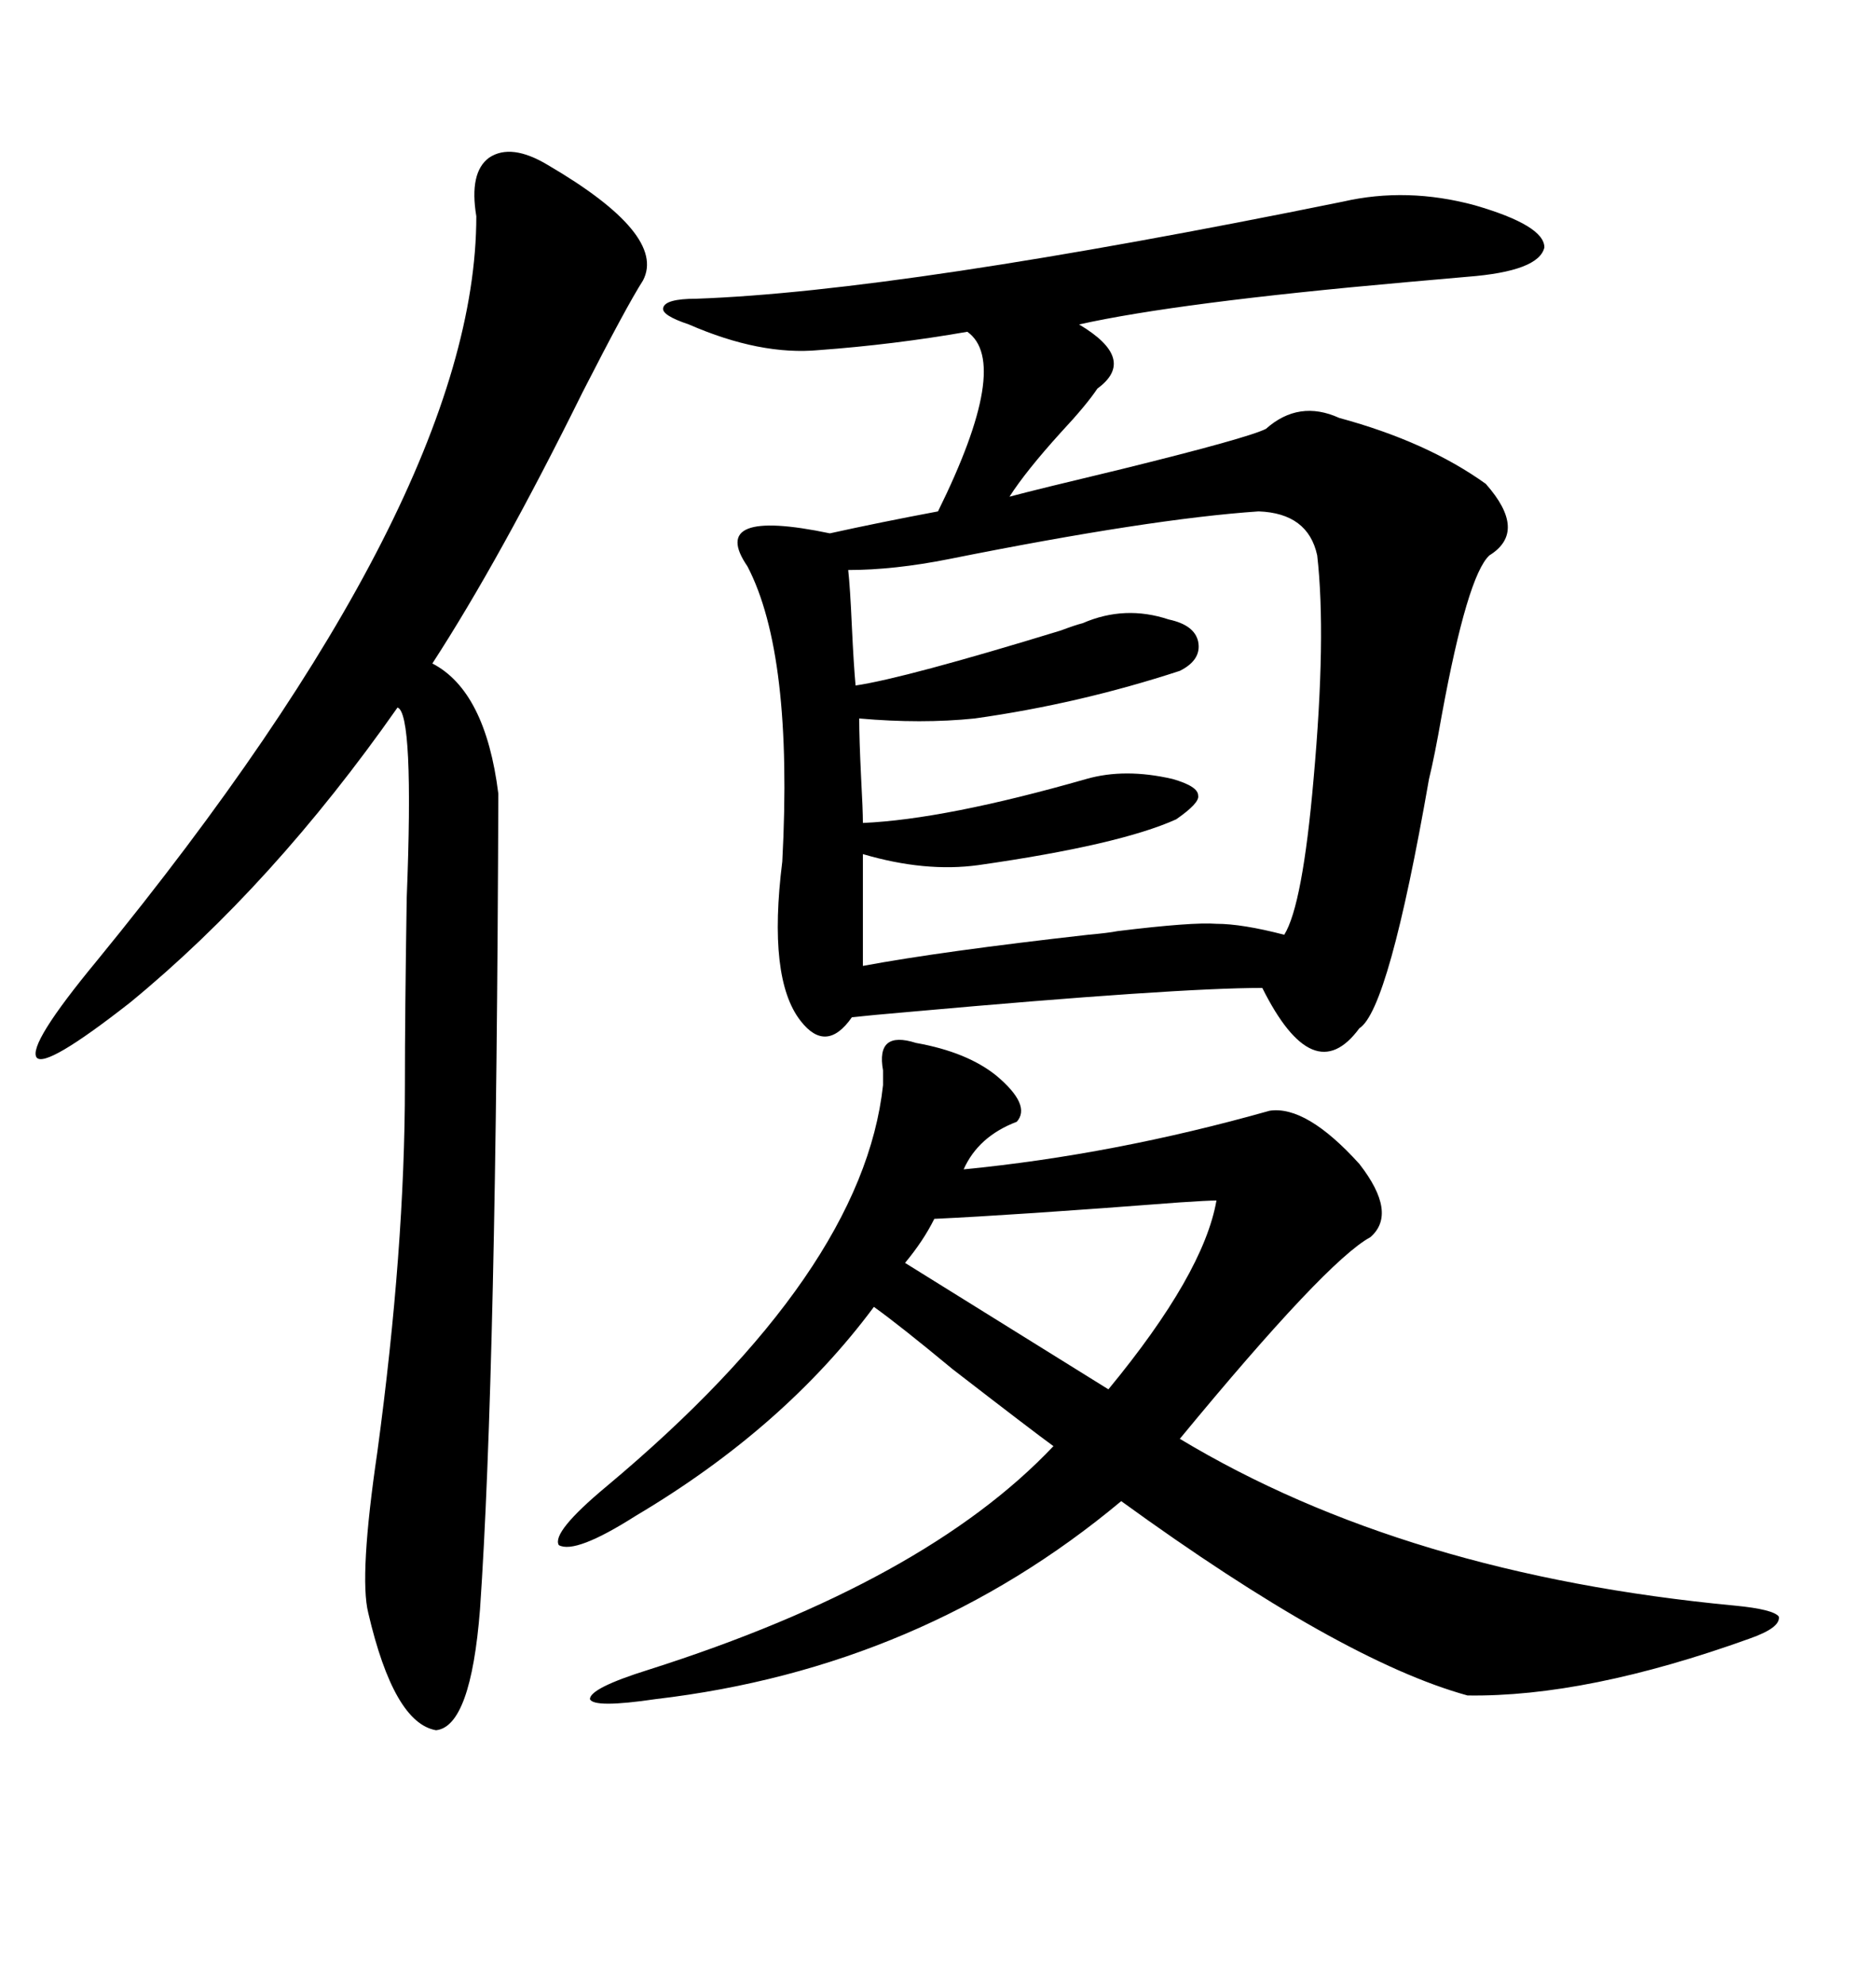 <svg xmlns="http://www.w3.org/2000/svg" xmlns:xlink="http://www.w3.org/1999/xlink" width="300" height="317.285"><path d="M214.75 32.23L214.75 32.23Q225 29.88 235.84 32.81L235.84 32.81Q246.97 36.04 246.97 39.55L246.97 39.55Q246.09 43.36 234.67 44.24L234.67 44.24Q231.45 44.53 224.71 45.12L224.71 45.12Q188.38 48.34 172.56 51.86L172.56 51.86Q181.93 57.42 175.49 62.11L175.49 62.11Q173.73 64.75 169.63 69.14L169.63 69.14Q164.06 75.29 161.43 79.39L161.43 79.39Q165.82 78.22 179.30 75L179.30 75Q199.51 70.02 202.44 68.55L202.44 68.55Q207.71 63.87 214.16 66.80L214.16 66.80Q228.22 70.61 237.60 77.34L237.60 77.34Q244.34 84.96 238.18 88.77L238.18 88.77Q234.67 91.99 230.57 114.26L230.57 114.26Q229.39 121.00 228.52 124.51L228.52 124.51Q222.07 161.43 217.38 164.36L217.38 164.36Q210.06 174.32 201.86 157.91L201.86 157.91Q188.09 157.91 145.61 161.72L145.61 161.72Q138.87 162.30 136.23 162.60L136.23 162.60Q132.13 168.46 128.03 163.18L128.03 163.18Q122.75 156.45 125.10 137.70L125.10 137.70Q126.86 104.59 119.53 90.53L119.53 90.53Q113.09 81.15 132.71 85.25L132.71 85.25Q140.63 83.50 150 81.74L150 81.74Q161.72 58.01 154.69 53.03L154.69 53.03Q142.97 55.08 130.96 55.96L130.96 55.96Q121.58 56.84 110.16 51.86L110.16 51.86Q105.76 50.39 106.05 49.22L106.05 49.22Q106.35 47.75 111.33 47.75L111.33 47.75Q144.14 46.58 214.75 32.23ZM146.48 166.70L146.48 166.70Q154.69 168.16 159.38 171.97L159.38 171.97Q164.94 176.66 162.60 179.30L162.60 179.30Q156.45 181.64 154.10 186.91L154.10 186.91Q178.13 184.57 203.03 177.54L203.03 177.54Q208.89 176.66 217.38 186.04L217.38 186.04Q223.54 193.95 219.14 197.75L219.14 197.75Q212.11 201.56 188.67 229.98L188.67 229.98Q224.71 251.66 277.44 256.64L277.44 256.64Q283.59 257.23 284.47 258.40L284.47 258.40Q284.77 260.16 279.79 261.91L279.79 261.91Q253.71 271.29 234.67 271.00L234.67 271.00Q214.45 265.43 179.30 239.94L179.30 239.94Q147.36 266.60 104.88 271.58L104.88 271.58Q94.92 273.05 94.34 271.58L94.34 271.58Q94.34 269.82 103.71 266.89L103.71 266.89Q147.95 252.83 168.46 231.15L168.46 231.15Q165.23 228.81 152.34 218.85L152.34 218.85Q143.85 211.82 139.75 208.89L139.75 208.89Q125.39 228.22 101.66 242.29L101.66 242.29Q91.99 248.44 89.36 246.97L89.36 246.97Q88.18 244.92 96.97 237.60L96.97 237.60Q137.99 203.32 141.21 173.44L141.21 173.44Q141.21 172.56 141.21 171.09L141.21 171.09Q140.04 164.65 146.48 166.70ZM87.60 26.37L87.60 26.37Q106.64 37.50 102.83 44.82L102.83 44.82Q100.20 48.93 93.16 62.70L93.16 62.70Q79.98 89.36 69.14 106.05L69.14 106.05Q77.64 110.45 79.69 126.86L79.69 126.86Q79.39 219.14 76.76 257.23L76.76 257.23Q75.29 275.98 69.73 276.56L69.73 276.56Q62.99 275.39 58.89 257.81L58.89 257.81Q57.42 251.95 60.35 232.03L60.35 232.03Q64.75 199.51 64.75 173.44L64.75 173.44Q64.75 162.01 65.04 143.55L65.04 143.55Q66.21 113.96 63.57 113.09L63.57 113.09Q43.65 141.50 20.80 160.25L20.80 160.25Q7.32 170.80 5.86 169.04L5.86 169.04Q4.39 166.99 15.53 153.52L15.53 153.52Q76.17 79.39 76.17 34.57L76.17 34.57Q75 27.54 78.22 25.20L78.22 25.20Q81.74 22.85 87.60 26.37ZM201.27 81.74L201.27 81.74Q183.98 82.91 151.76 89.36L151.76 89.36Q142.97 91.11 135.64 91.11L135.64 91.11Q135.94 93.75 136.23 100.20L136.23 100.20Q136.52 106.35 136.82 109.57L136.82 109.57Q144.73 108.40 169.63 100.78L169.63 100.78Q171.97 99.90 173.14 99.61L173.14 99.61Q179.88 96.68 186.91 99.02L186.91 99.02Q191.02 99.90 191.60 102.54L191.60 102.54Q192.19 105.47 188.67 107.23L188.67 107.23Q172.56 112.50 155.86 114.84L155.86 114.84Q147.36 115.72 137.40 114.84L137.40 114.84Q137.40 118.07 137.70 124.22L137.70 124.22Q137.99 129.49 137.99 131.54L137.99 131.54Q151.17 130.96 173.73 124.51L173.73 124.51Q179.88 122.75 187.50 124.51L187.50 124.51Q191.60 125.68 191.60 127.15L191.60 127.15Q191.89 128.32 188.09 130.96L188.09 130.96Q179.00 135.06 156.45 138.28L156.45 138.28Q147.95 139.45 137.99 136.52L137.99 136.52L137.99 154.39Q150.59 152.05 174.02 149.41L174.02 149.41Q177.25 149.12 178.71 148.83L178.71 148.83Q190.72 147.36 194.53 147.66L194.53 147.66Q198.63 147.66 205.37 149.41L205.37 149.41Q208.30 144.73 210.06 124.51L210.06 124.51Q212.11 101.66 210.64 88.77L210.64 88.77Q209.18 82.03 201.27 81.74ZM149.41 194.82L149.41 194.82Q147.66 198.34 144.73 201.86L144.73 201.86L177.25 222.07Q192.48 203.61 194.53 191.89L194.53 191.89Q193.07 191.89 188.67 192.19L188.67 192.19Q162.01 194.24 149.41 194.82Z"/></svg>